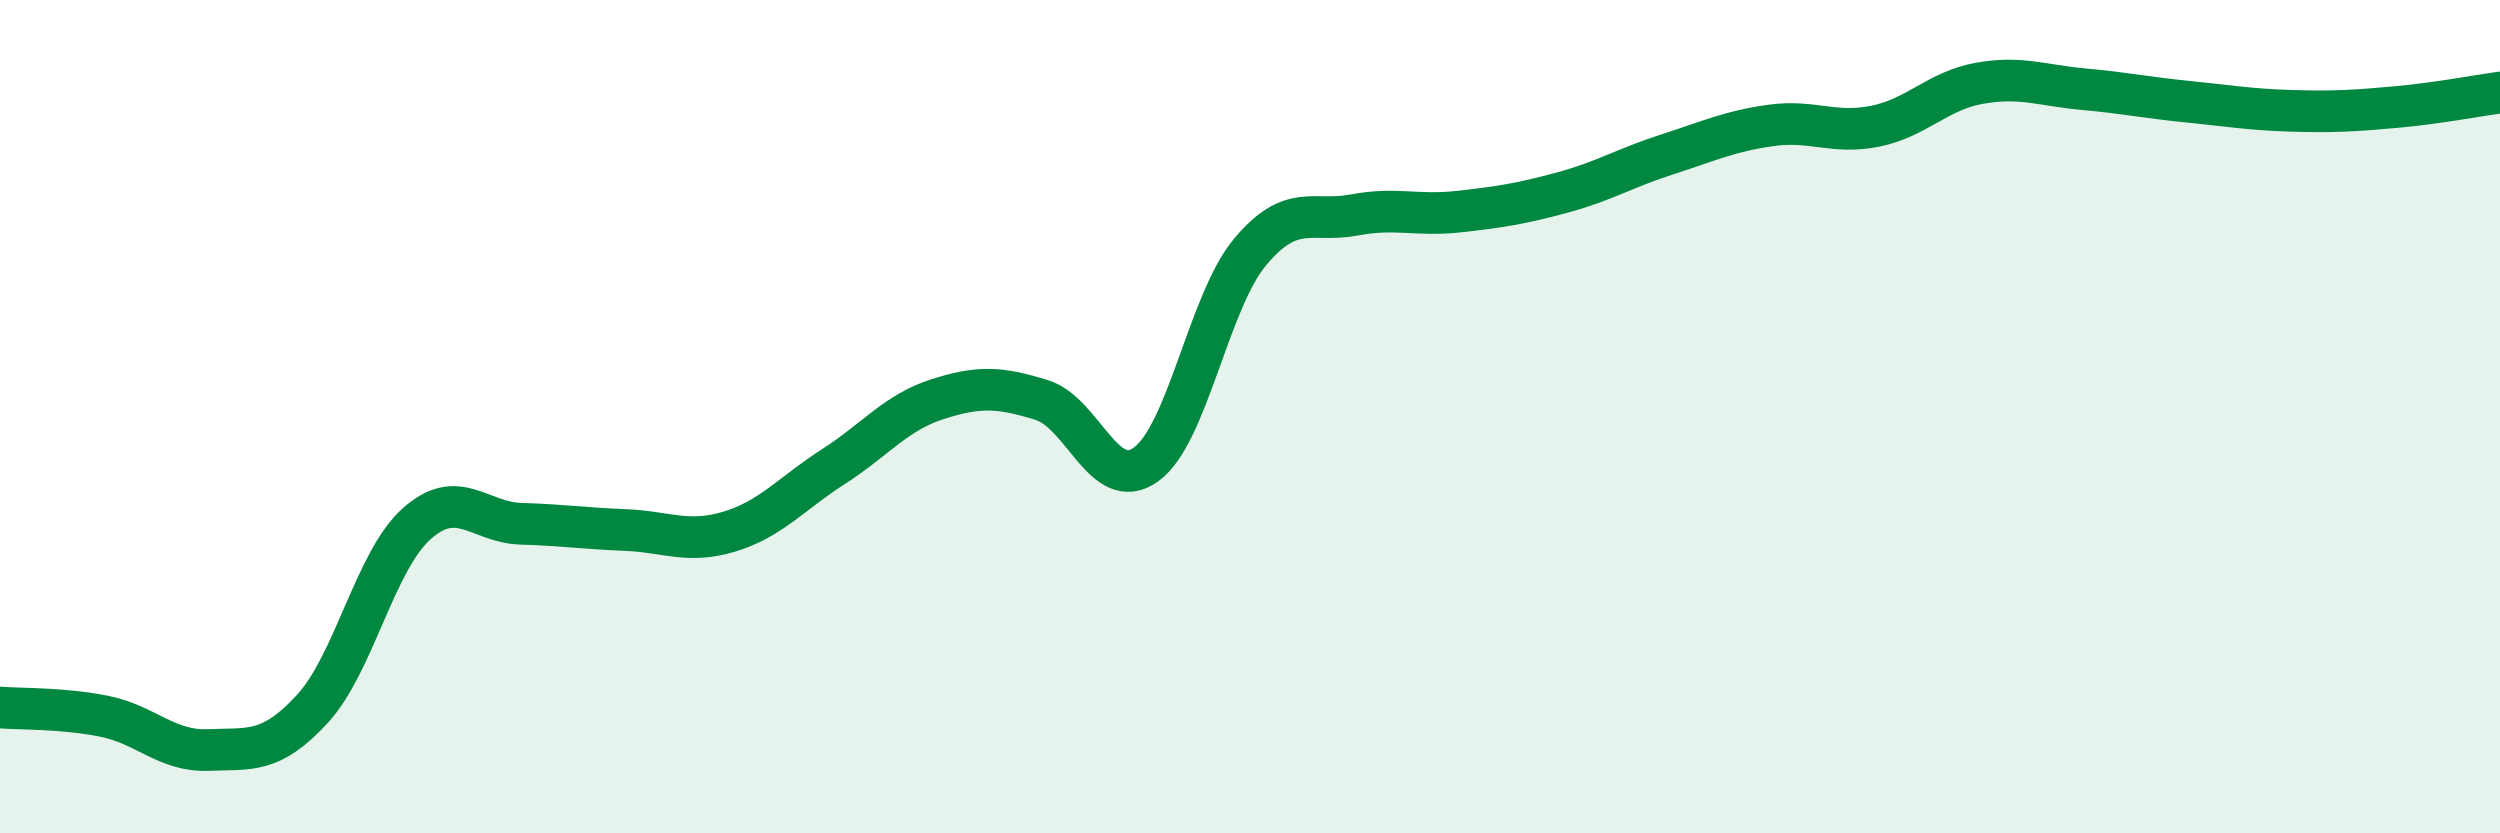 
    <svg width="60" height="20" viewBox="0 0 60 20" xmlns="http://www.w3.org/2000/svg">
      <path
        d="M 0,16.98 C 0.5,17.02 1.5,16.99 2.5,17.19 C 3.5,17.39 4,18.04 5,18 C 6,17.96 6.5,18.1 7.5,17.01 C 8.5,15.92 9,13.46 10,12.57 C 11,11.68 11.5,12.54 12.5,12.57 C 13.5,12.6 14,12.68 15,12.72 C 16,12.76 16.5,13.06 17.5,12.76 C 18.5,12.46 19,11.84 20,11.2 C 21,10.56 21.5,9.9 22.5,9.58 C 23.5,9.26 24,9.29 25,9.6 C 26,9.91 26.5,11.86 27.5,11.15 C 28.5,10.44 29,7.25 30,6.05 C 31,4.85 31.5,5.35 32.5,5.16 C 33.5,4.97 34,5.19 35,5.08 C 36,4.97 36.5,4.89 37.5,4.62 C 38.5,4.35 39,4.03 40,3.71 C 41,3.39 41.5,3.15 42.5,3.01 C 43.5,2.87 44,3.23 45,3.03 C 46,2.83 46.5,2.18 47.5,2 C 48.5,1.82 49,2.05 50,2.14 C 51,2.23 51.5,2.34 52.5,2.44 C 53.5,2.54 54,2.63 55,2.66 C 56,2.69 56.5,2.66 57.5,2.57 C 58.5,2.48 59.5,2.29 60,2.22L60 20L0 20Z"
        fill="#008740"
        opacity="0.1"
        stroke-linecap="round"
        stroke-linejoin="round"
      />
      <path
        d="M 0,16.98 C 0.5,17.02 1.5,16.99 2.5,17.19 C 3.5,17.39 4,18.04 5,18 C 6,17.96 6.5,18.1 7.5,17.01 C 8.5,15.92 9,13.46 10,12.57 C 11,11.68 11.5,12.54 12.5,12.57 C 13.5,12.6 14,12.68 15,12.72 C 16,12.76 16.5,13.06 17.5,12.76 C 18.5,12.46 19,11.84 20,11.2 C 21,10.56 21.5,9.9 22.5,9.58 C 23.5,9.26 24,9.29 25,9.6 C 26,9.91 26.5,11.86 27.5,11.15 C 28.5,10.44 29,7.25 30,6.05 C 31,4.85 31.5,5.35 32.5,5.16 C 33.5,4.97 34,5.19 35,5.08 C 36,4.97 36.5,4.89 37.5,4.62 C 38.5,4.35 39,4.03 40,3.71 C 41,3.39 41.5,3.15 42.5,3.01 C 43.5,2.87 44,3.23 45,3.03 C 46,2.83 46.5,2.18 47.5,2 C 48.5,1.82 49,2.05 50,2.14 C 51,2.23 51.5,2.34 52.5,2.44 C 53.5,2.54 54,2.63 55,2.66 C 56,2.69 56.5,2.66 57.5,2.57 C 58.5,2.48 59.5,2.29 60,2.22"
        stroke="#008740"
        stroke-width="1"
        fill="none"
        stroke-linecap="round"
        stroke-linejoin="round"
      />
    </svg>
  